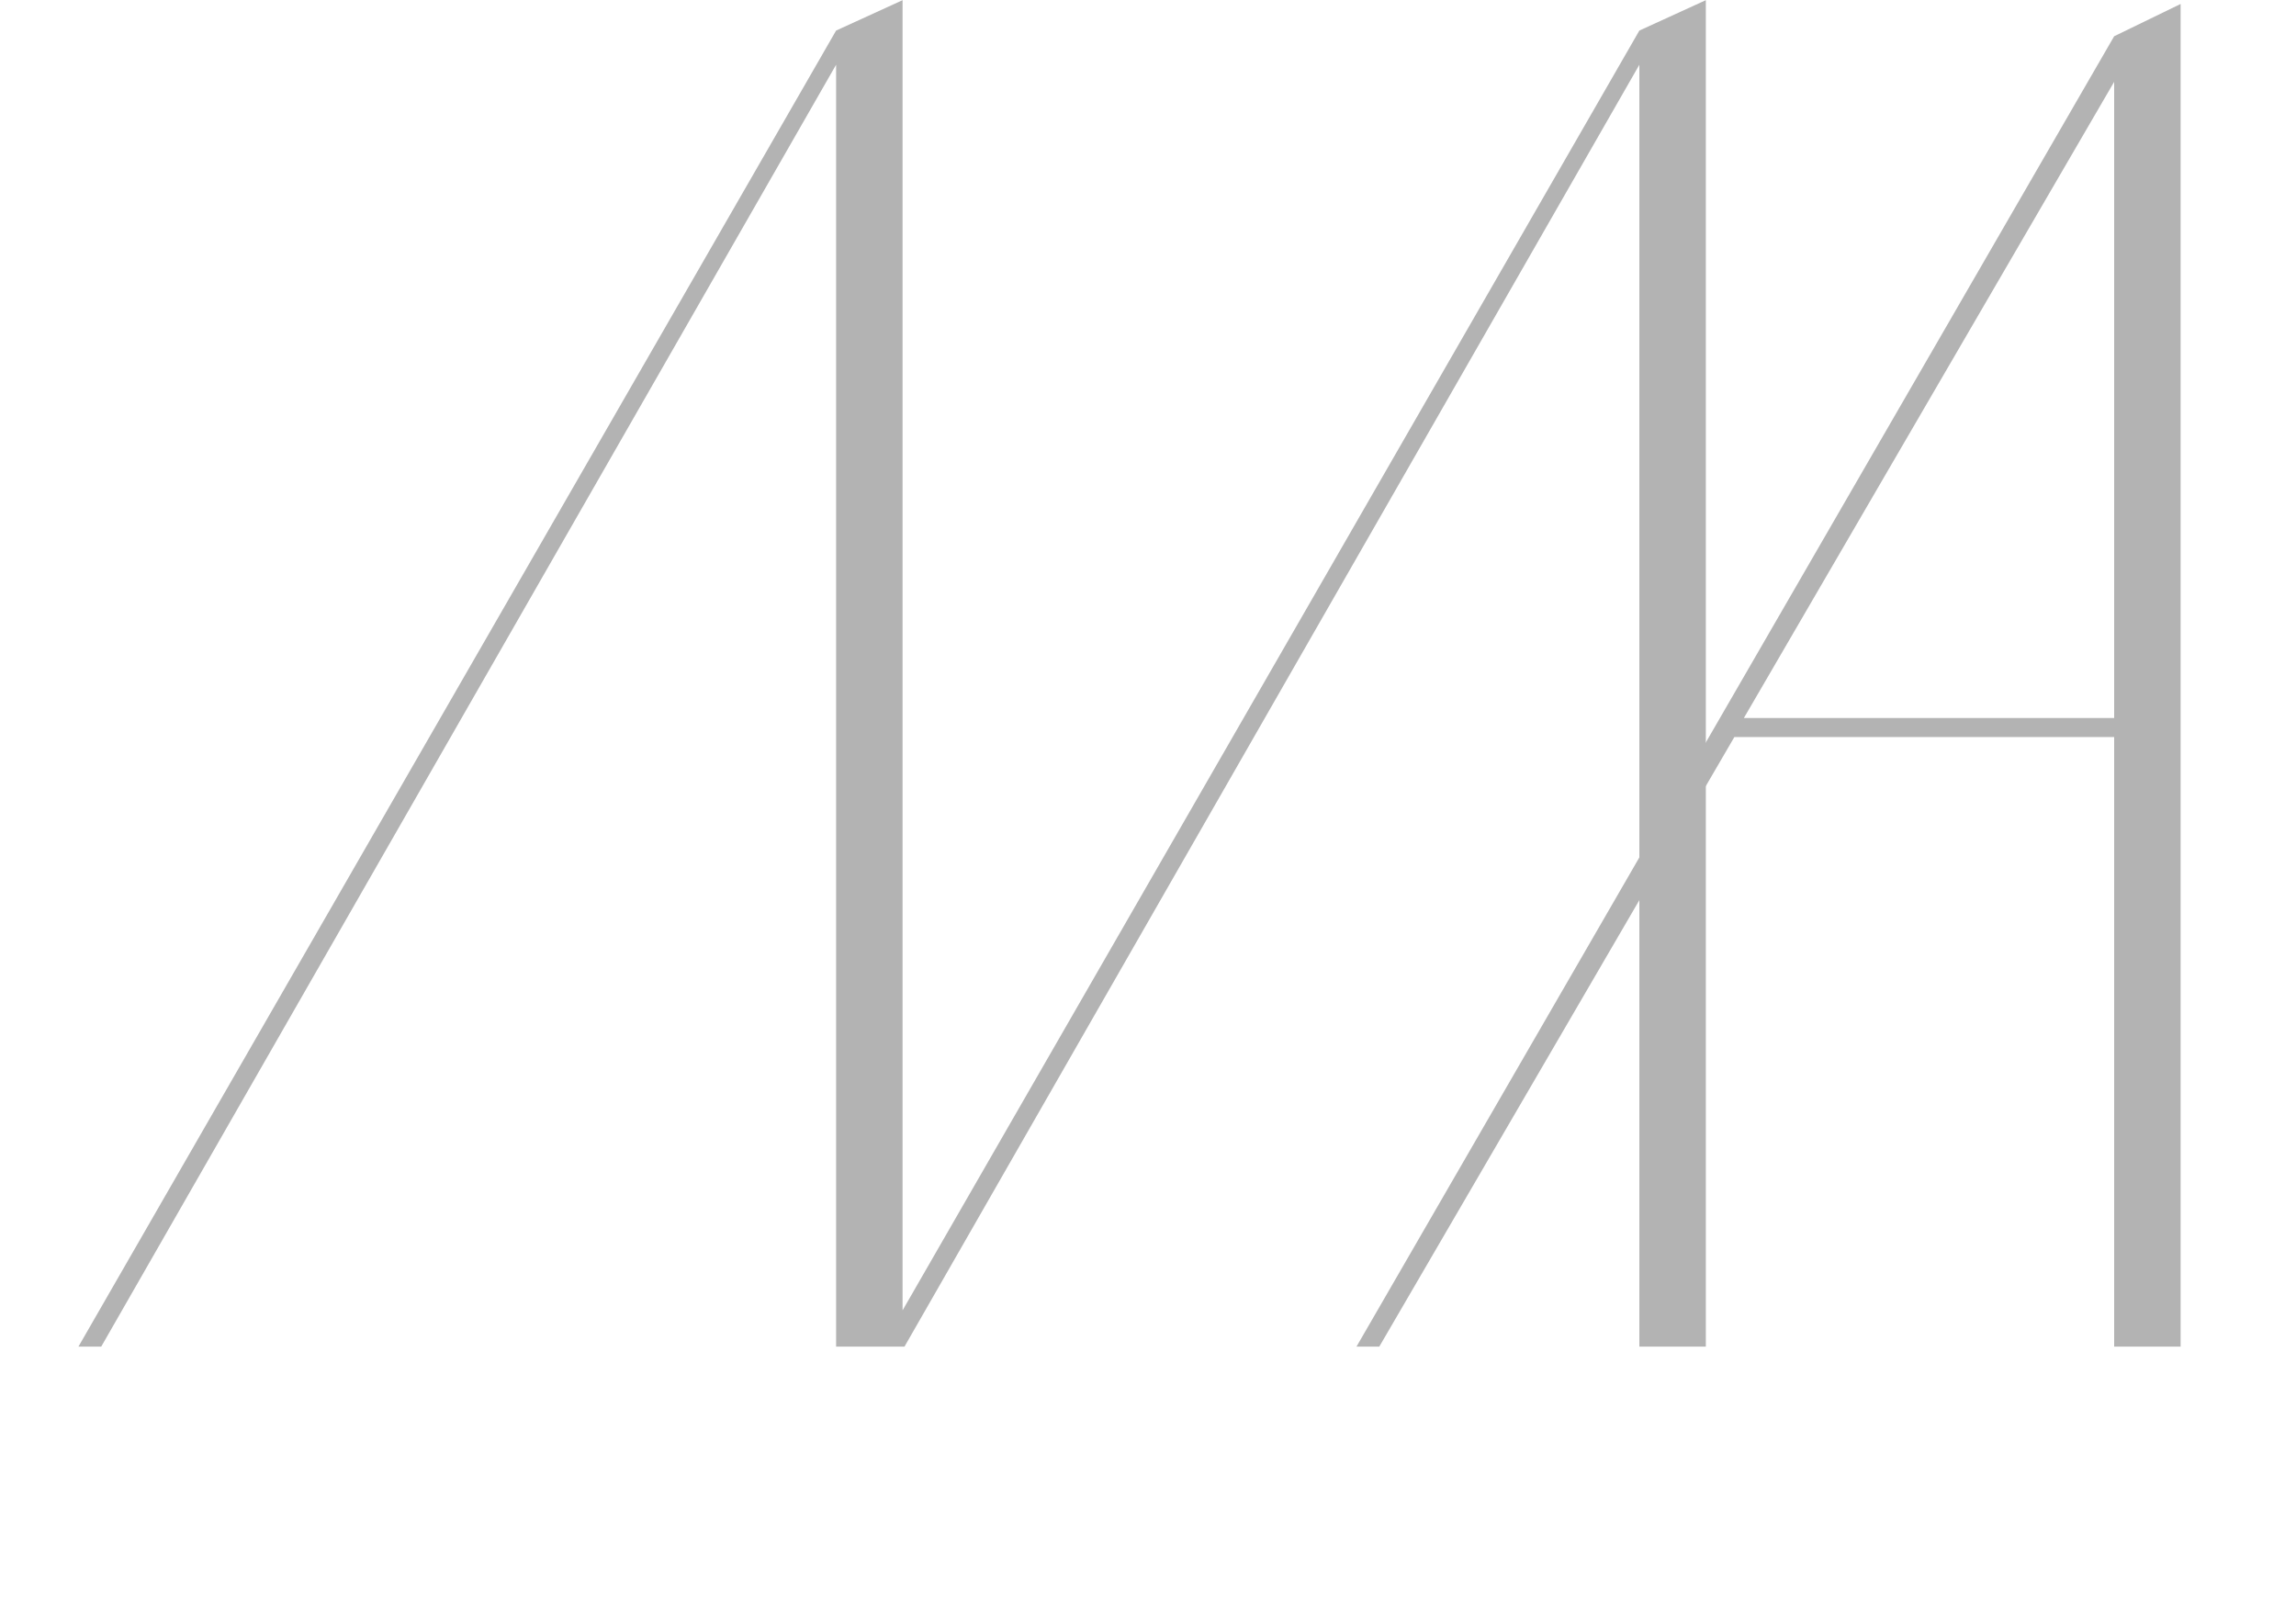 <?xml version="1.0" encoding="UTF-8"?> <svg xmlns="http://www.w3.org/2000/svg" width="399" height="278" viewBox="0 0 399 278" fill="none"><g opacity="0.3"><path d="M284.889 125.43V11.25L157.179 234H153.219L284.889 5.31L296.439 0.03V234H284.889V125.43ZM145.299 125.43V11.25L17.589 234H13.629L145.299 5.31L156.849 0.03V234H145.299V125.43Z" fill="black"></path><path d="M235.729 234L367.399 6.3L378.949 0.69V234H367.399V128.07H301.399L239.689 234H235.729ZM303.049 124.77H367.399V14.22L303.049 124.77Z" fill="black"></path></g></svg> 